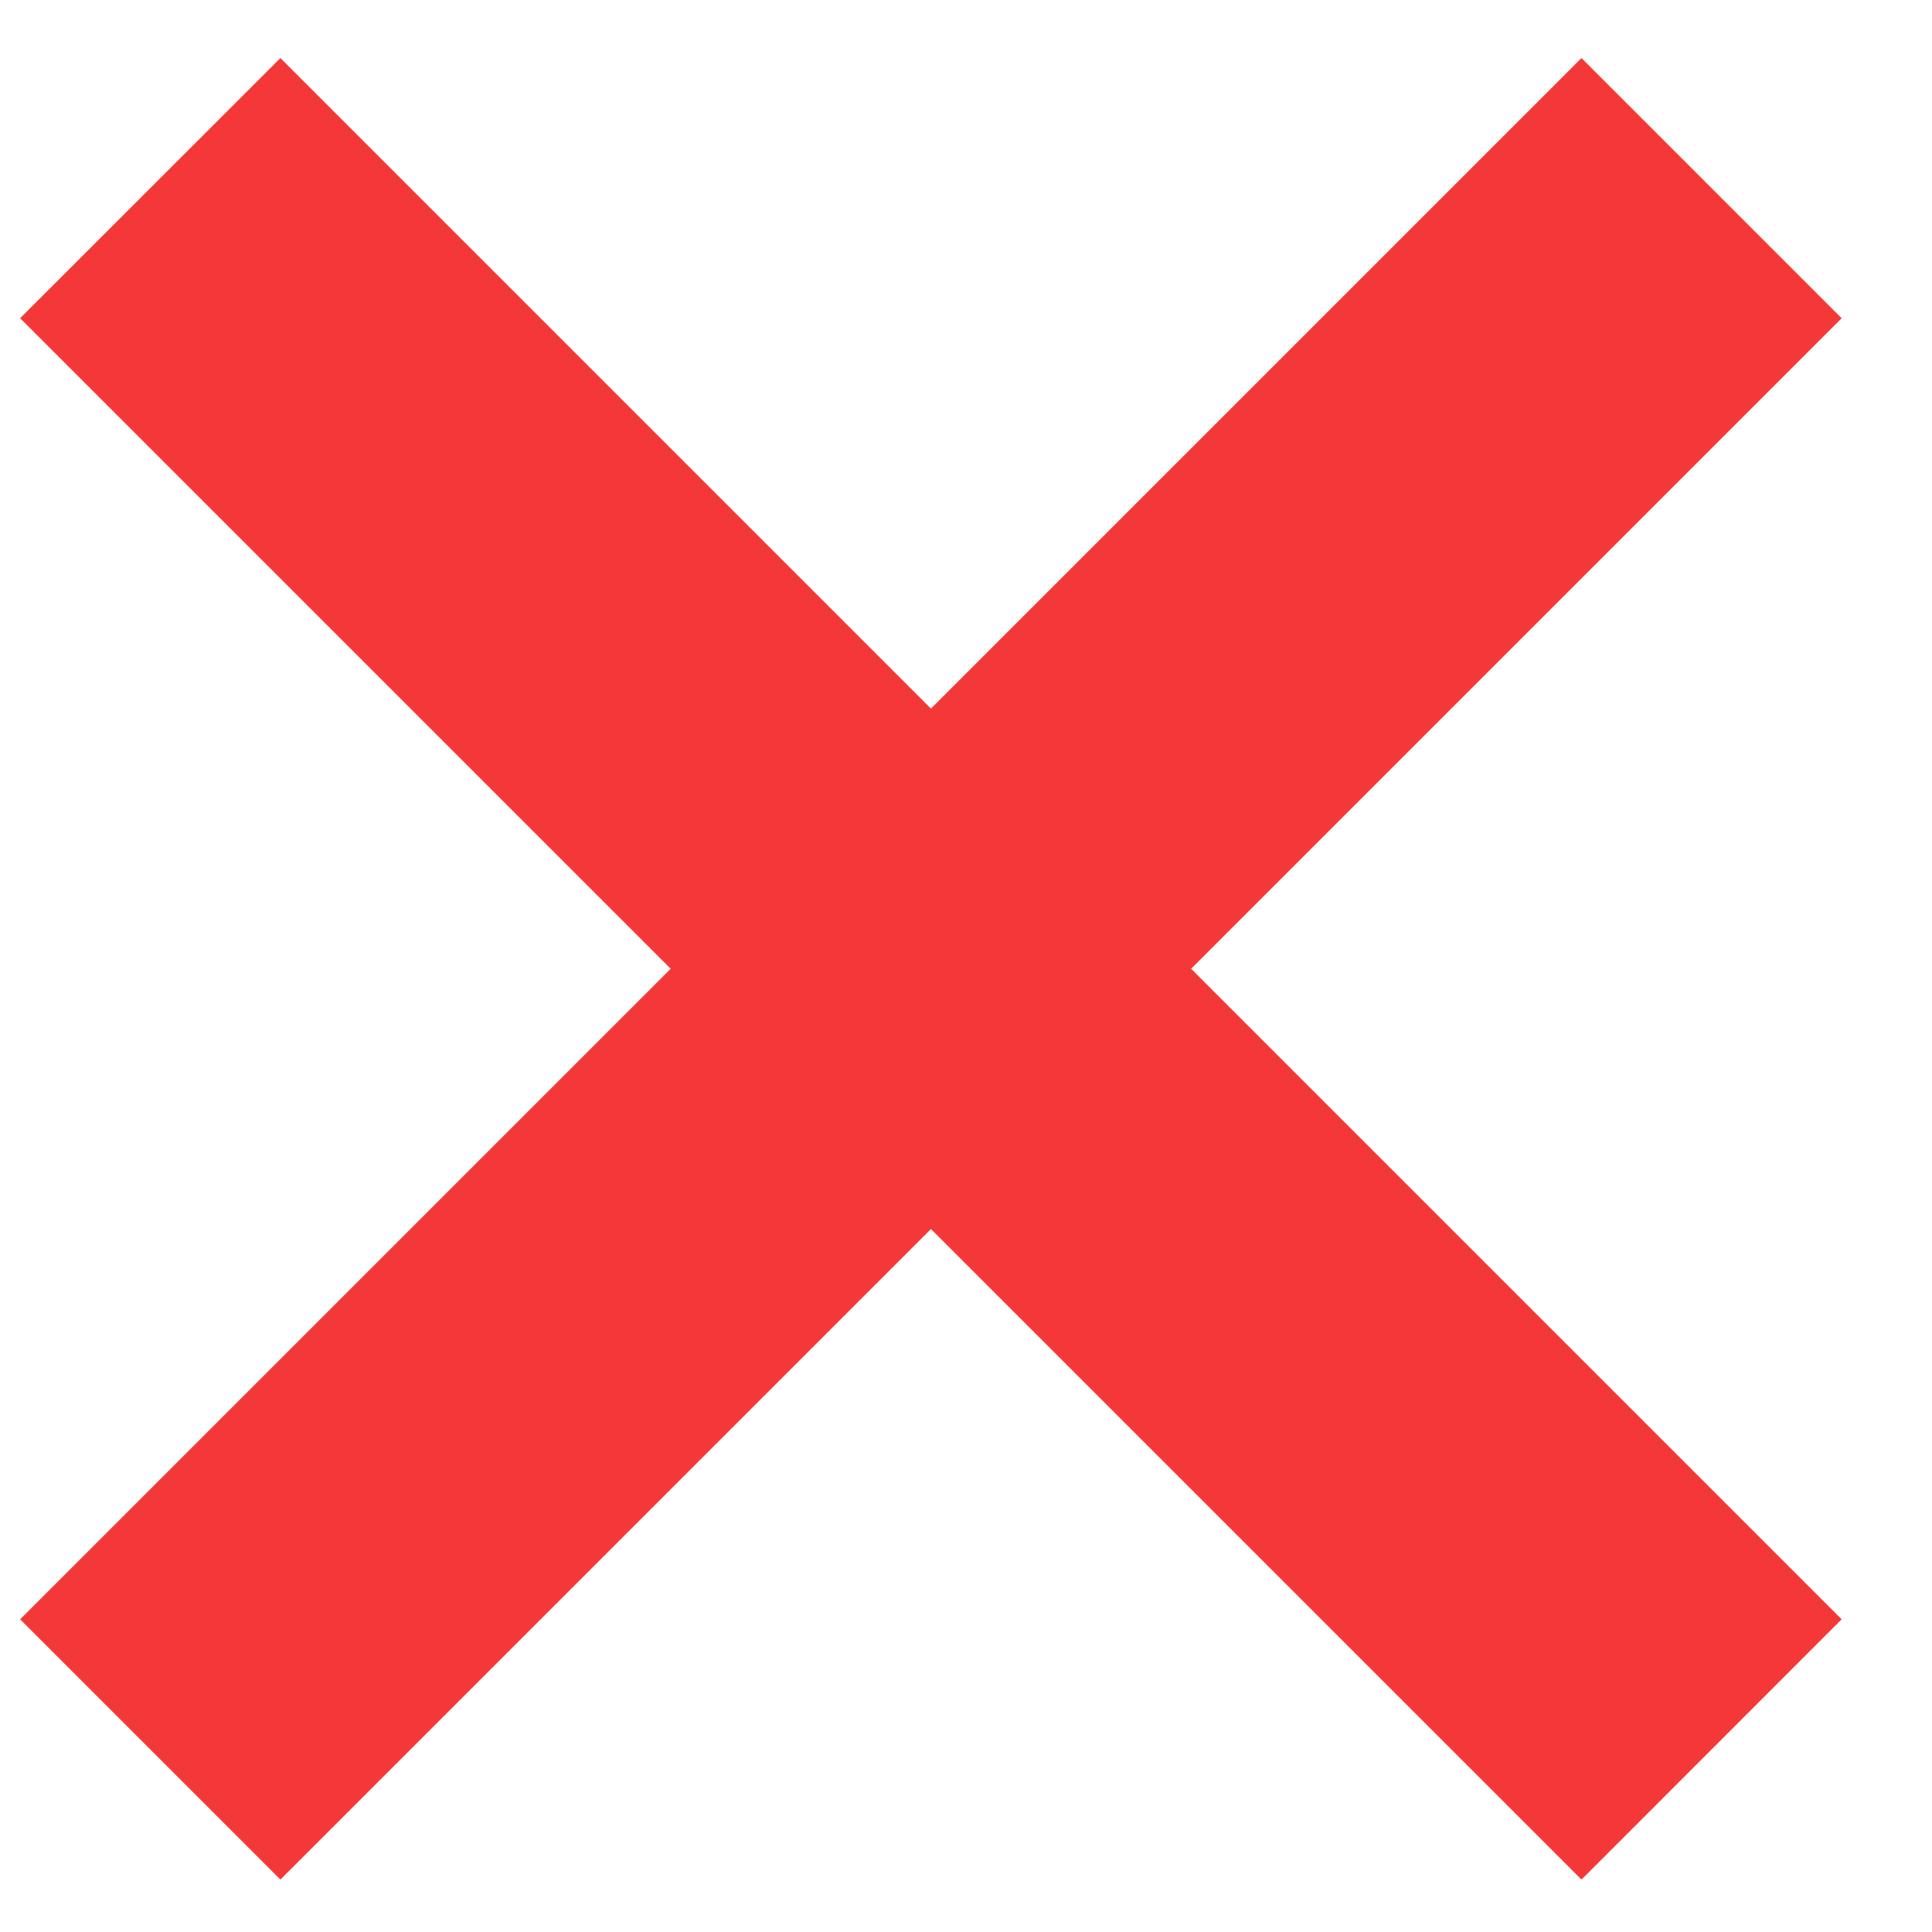 <svg xmlns:xlink="http://www.w3.org/1999/xlink" xmlns="http://www.w3.org/2000/svg" width="21" height="21" viewBox="0 0 21 21" fill="none">
<path fill-rule="evenodd" clip-rule="evenodd" d="M20.018 3.459L17.19 0.631L10.119 7.702L3.048 0.631L0.219 3.459L7.29 10.53L0.219 17.601L3.048 20.43L10.119 13.359L17.19 20.43L20.018 17.601L12.947 10.53L20.018 3.459Z" fill="#F43838"/>
</svg>